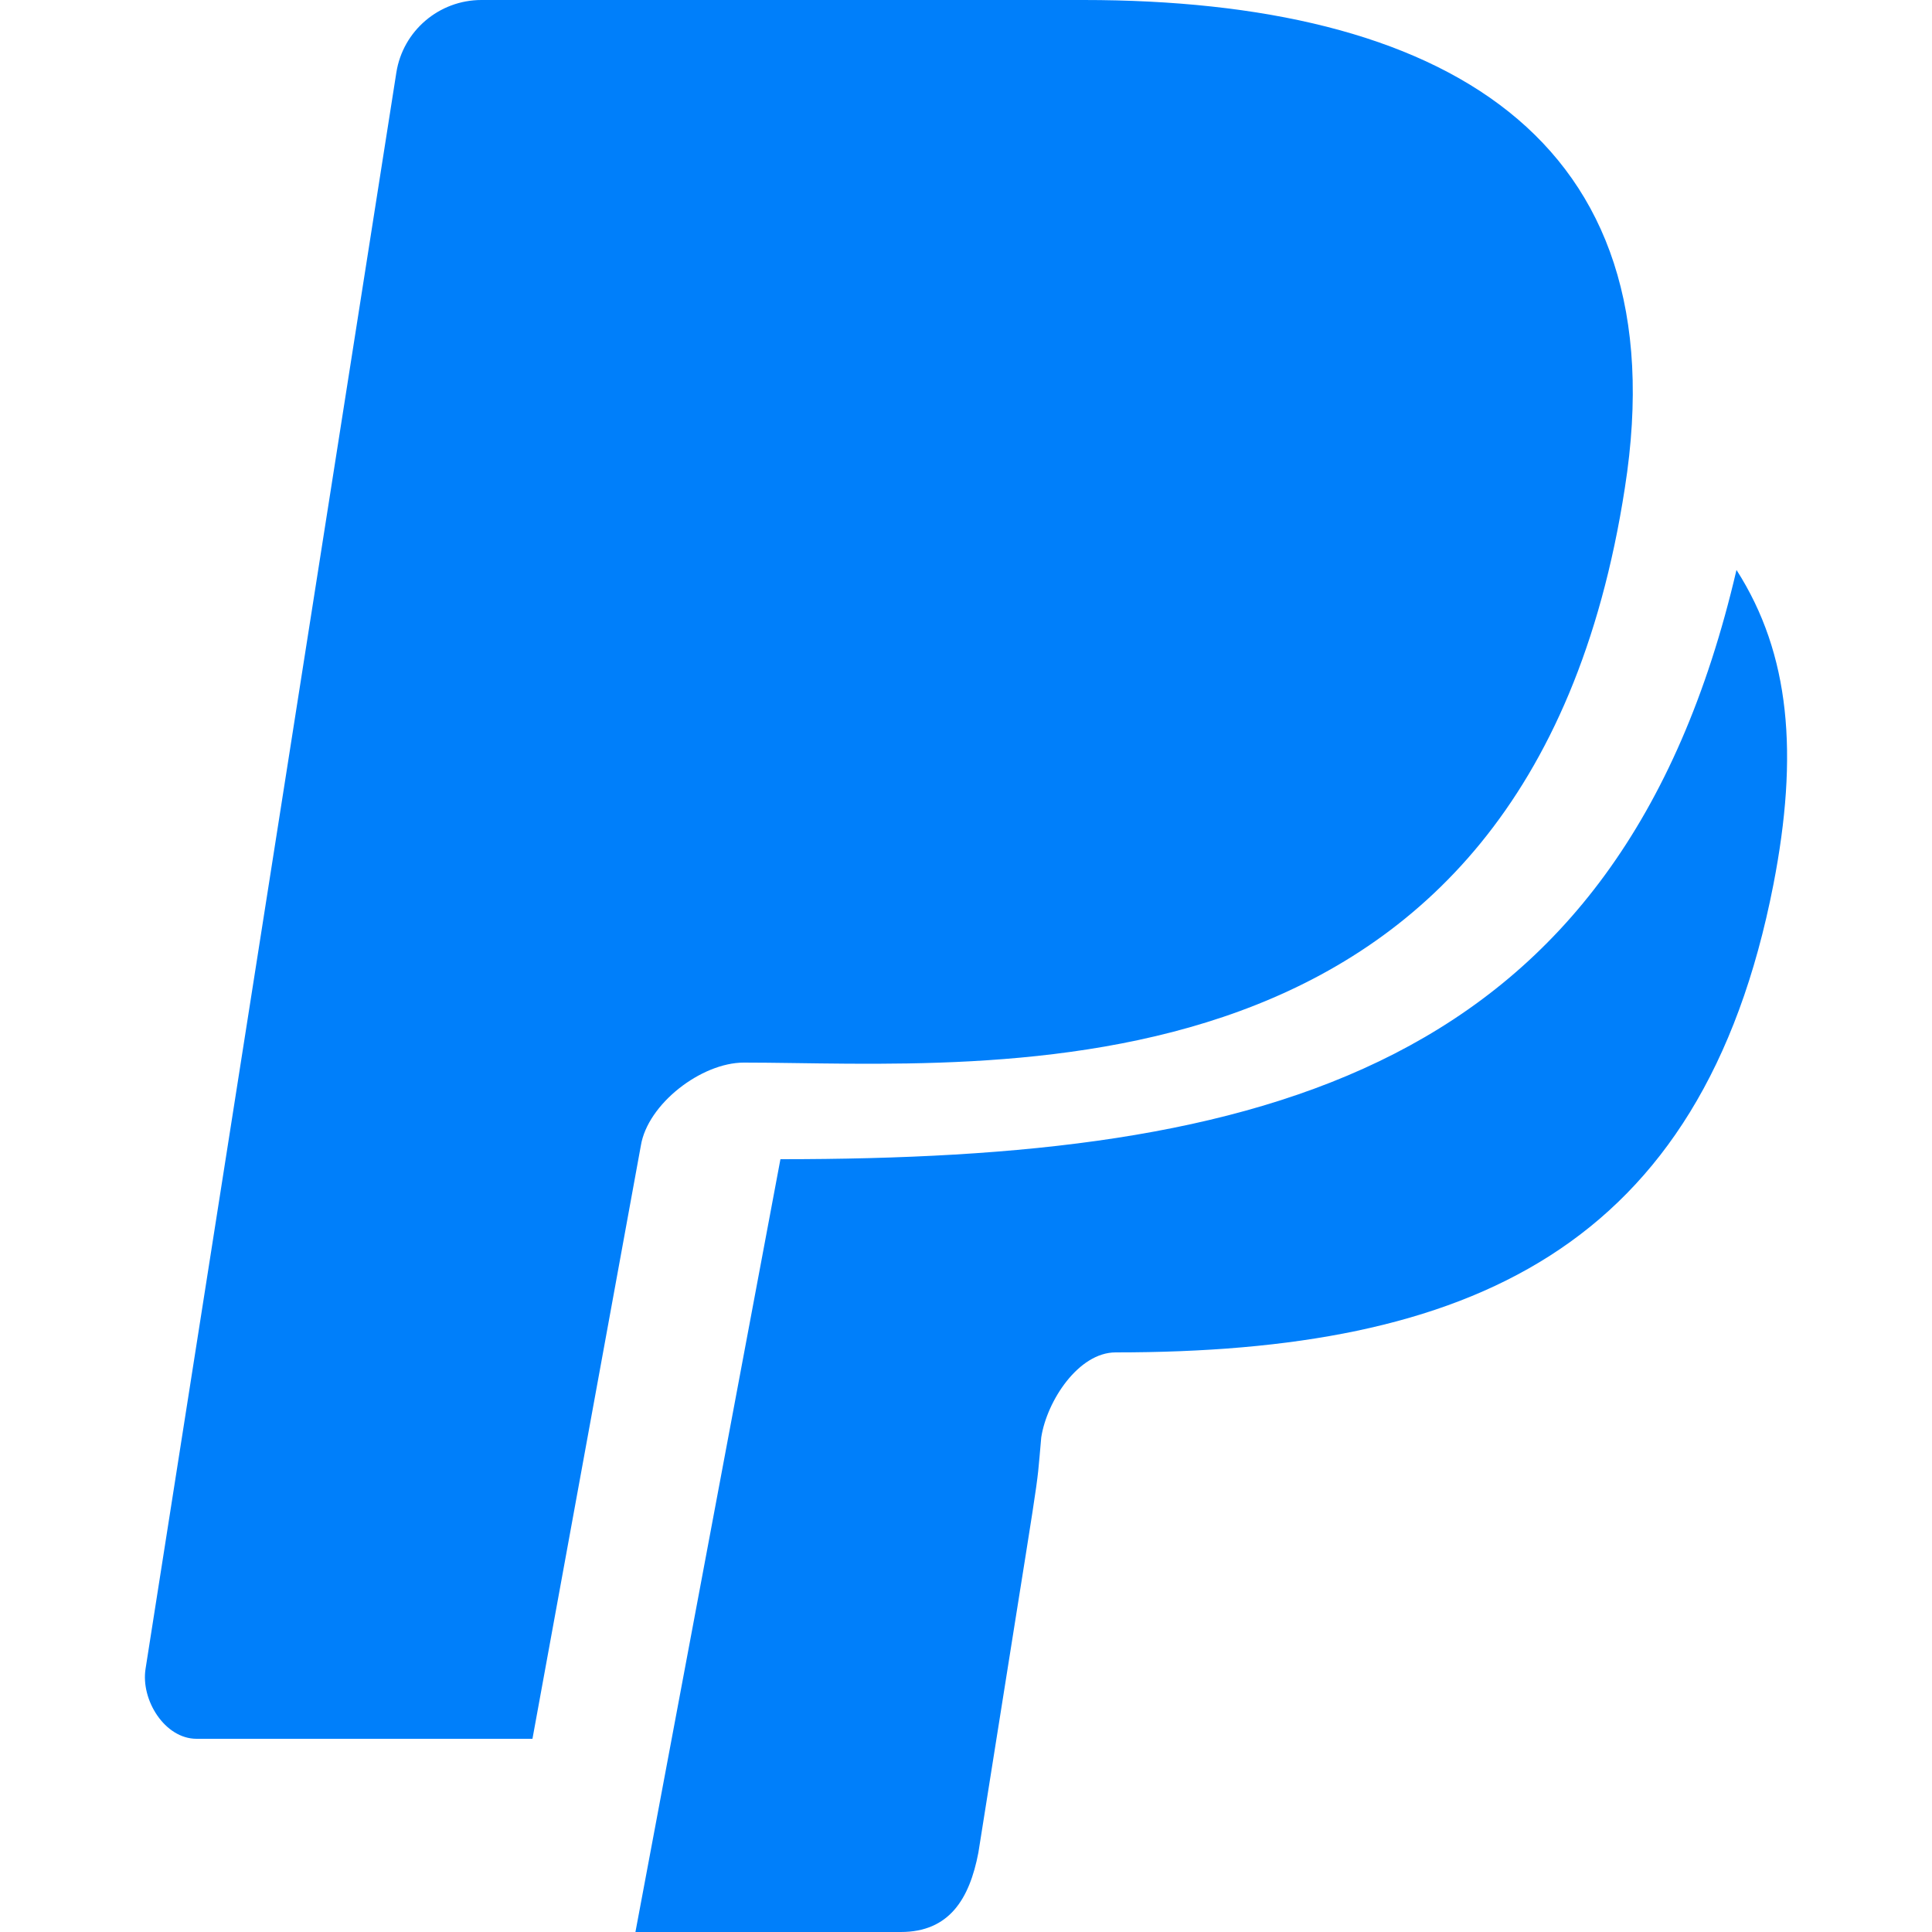 <svg width="20" height="20" viewBox="0 0 20 20" fill="none" xmlns="http://www.w3.org/2000/svg">
<g clip-path="url(#clip0_2894_1415)">
<path fill-rule="evenodd" clip-rule="evenodd" d="M17.976 5.9C16.761 11.117 13.056 12 8.079 12L6.578 20H9.325C9.826 20 10.036 19.659 10.128 19.179C10.813 14.848 10.717 15.557 10.779 14.879C10.838 14.501 11.165 14 11.549 14C15.198 14 17.618 12.945 18.358 9.158C18.62 7.811 18.534 6.772 17.976 5.9ZM6.634 11.86L5.512 18H2.035C1.706 18 1.455 17.598 1.507 17.274L4.103 0.751C4.171 0.319 4.545 0 4.984 0H11.218C14.909 0 17.395 1.401 16.82 5.054C15.814 11.56 10.237 11 7.7 11C7.26 11 6.704 11.428 6.634 11.86Z" fill="#007FFA"/>
</g>
<defs>
<clipPath id="clip0_2894_1415">
<rect width="20" height="20" fill="white"/>
</clipPath>
</defs>
</svg>
